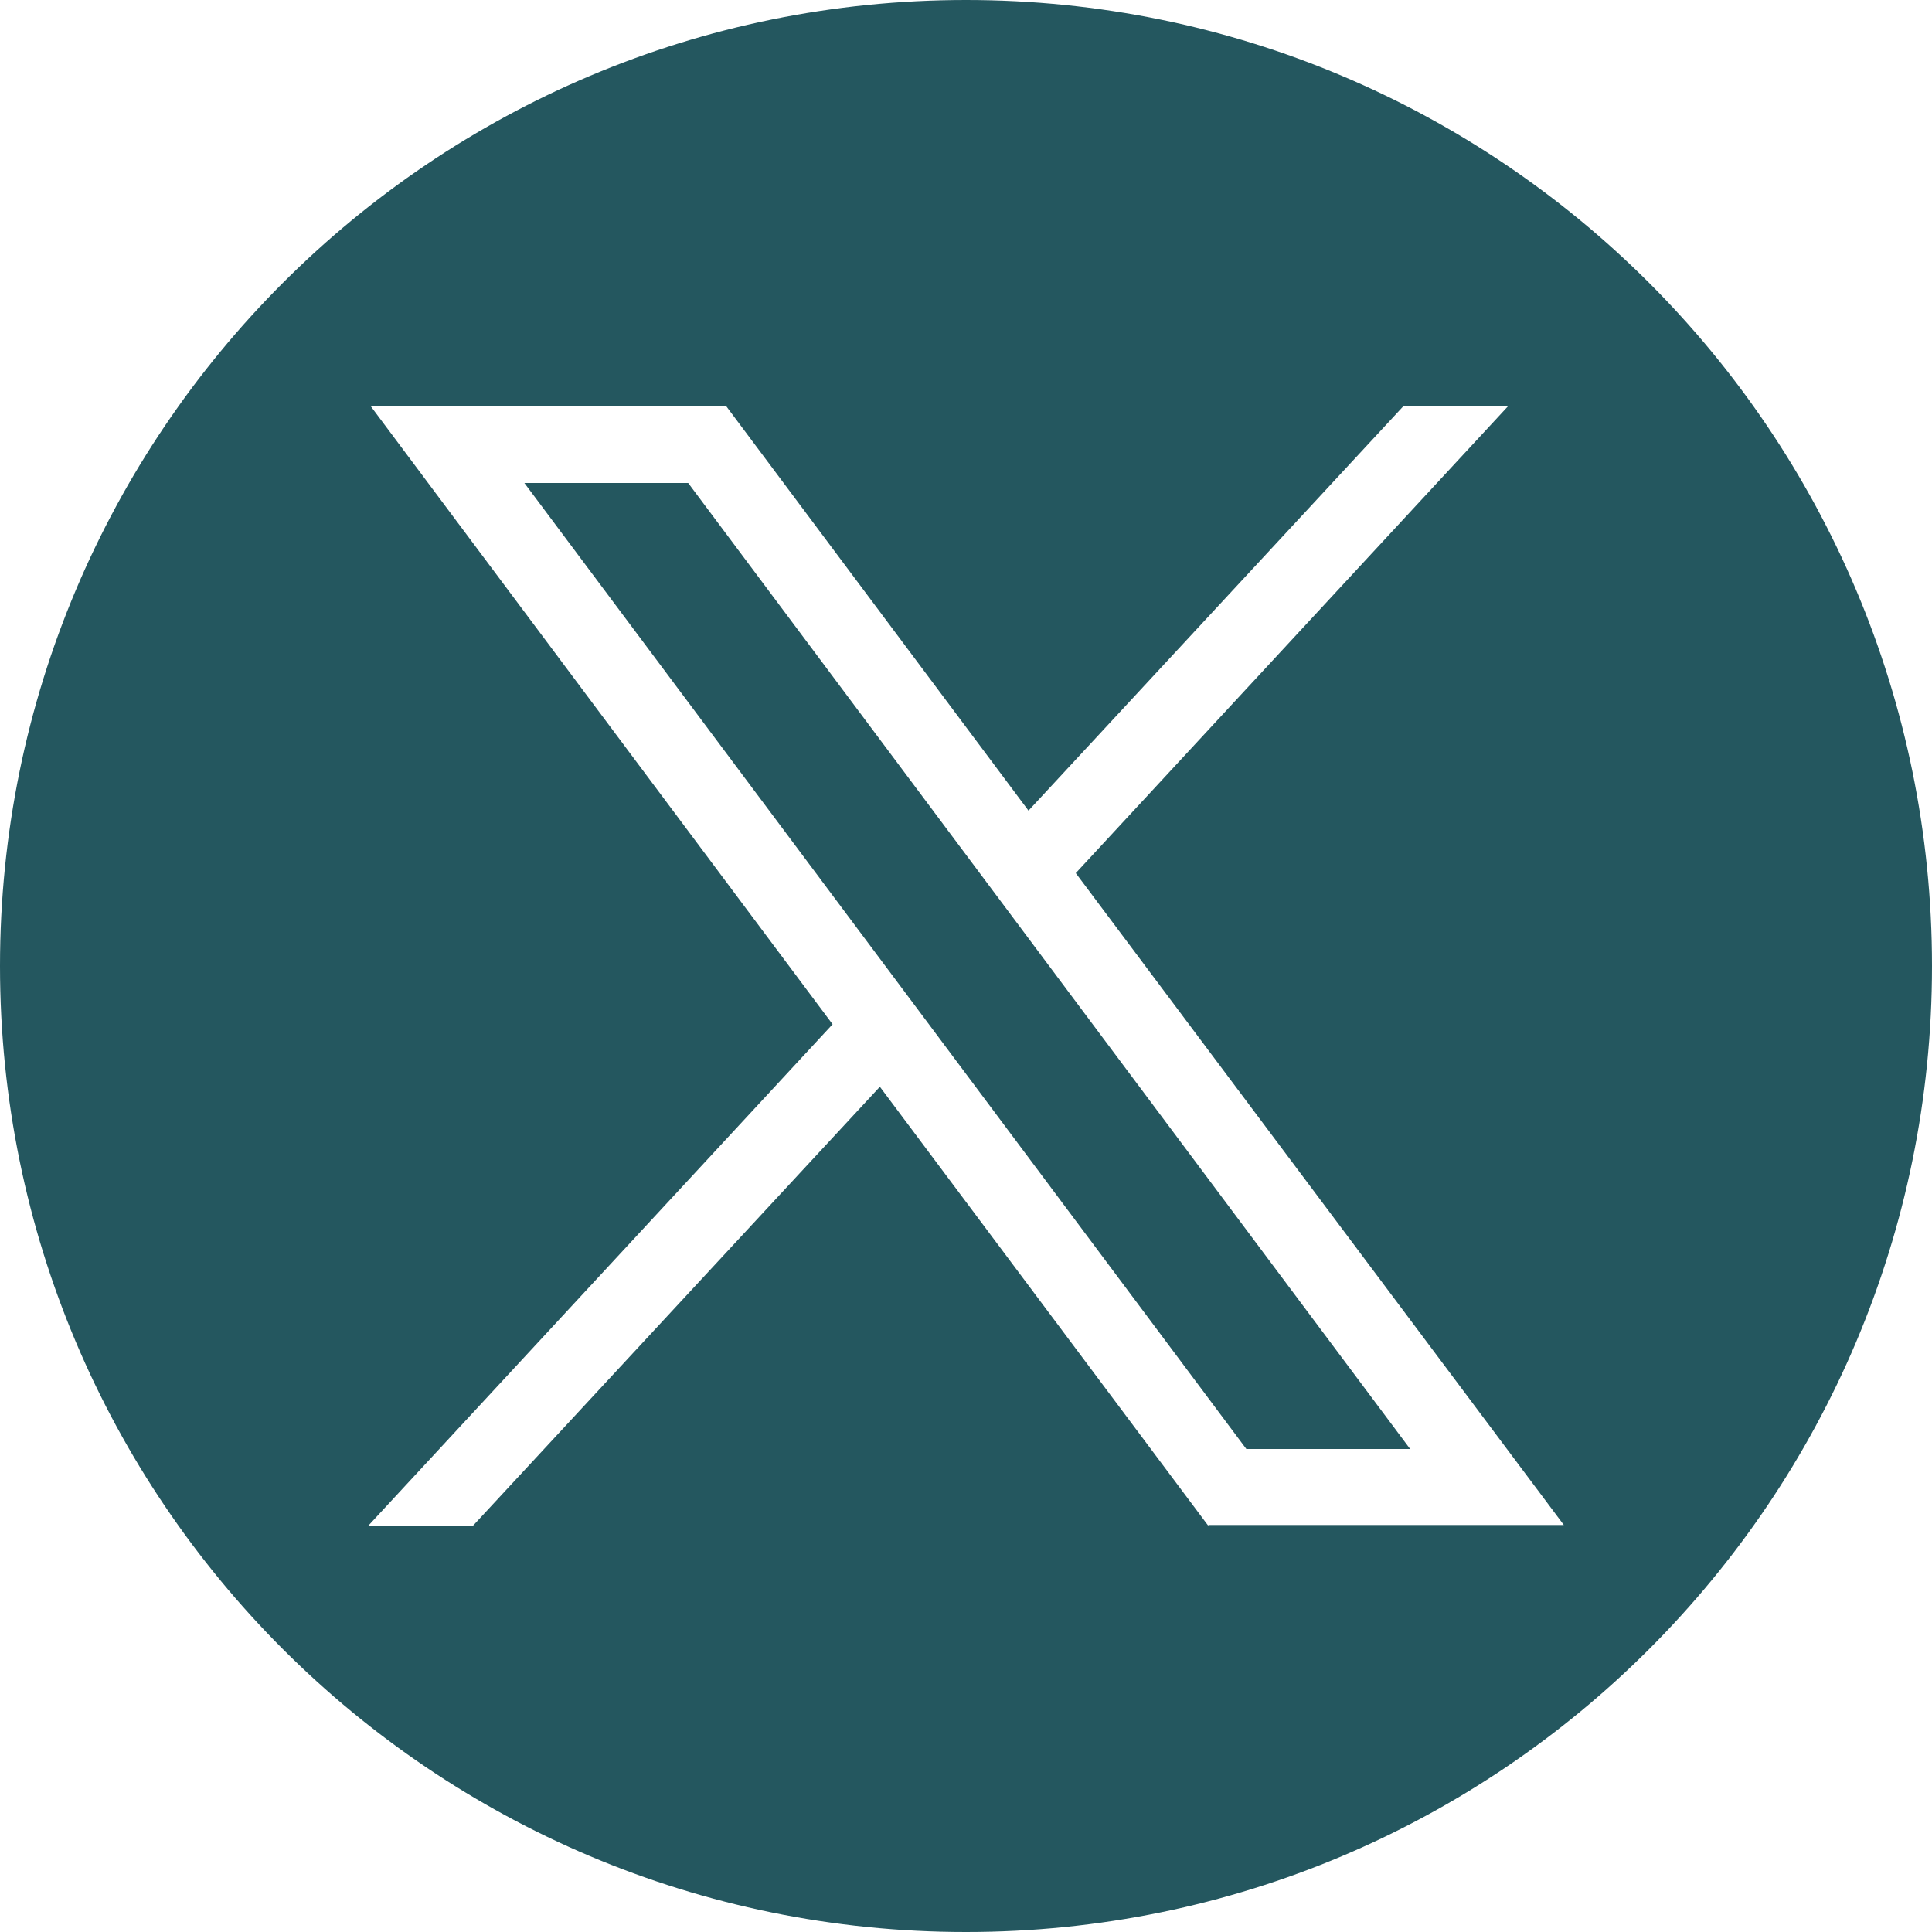 <?xml version="1.0" encoding="UTF-8"?> <svg xmlns="http://www.w3.org/2000/svg" xmlns:svg="http://www.w3.org/2000/svg" id="svg5" version="1.1" viewBox="0 0 228.8 228.8"><defs><style> .cls-1 { fill: #24575f; stroke-width: 0px; } </style></defs><polygon class="cls-1" points="62.1 57.2 147.6 171.6 167 171.6 81.5 57.2 62.1 57.2"></polygon><path class="cls-1" d="M114.4,0C51.2,0,0,51.2,0,114.4s51.2,114.4,114.4,114.4,114.4-51.2,114.4-114.4S177.6,0,114.4,0ZM143.1,180.7l-38.9-52-48.2,52h-12.4l55-59.4L43.9,48.1h42.1l35.8,47.9,44.4-47.9h12.4l-51.2,55.3,57.8,77.2h-42.1Z"></path></svg> 